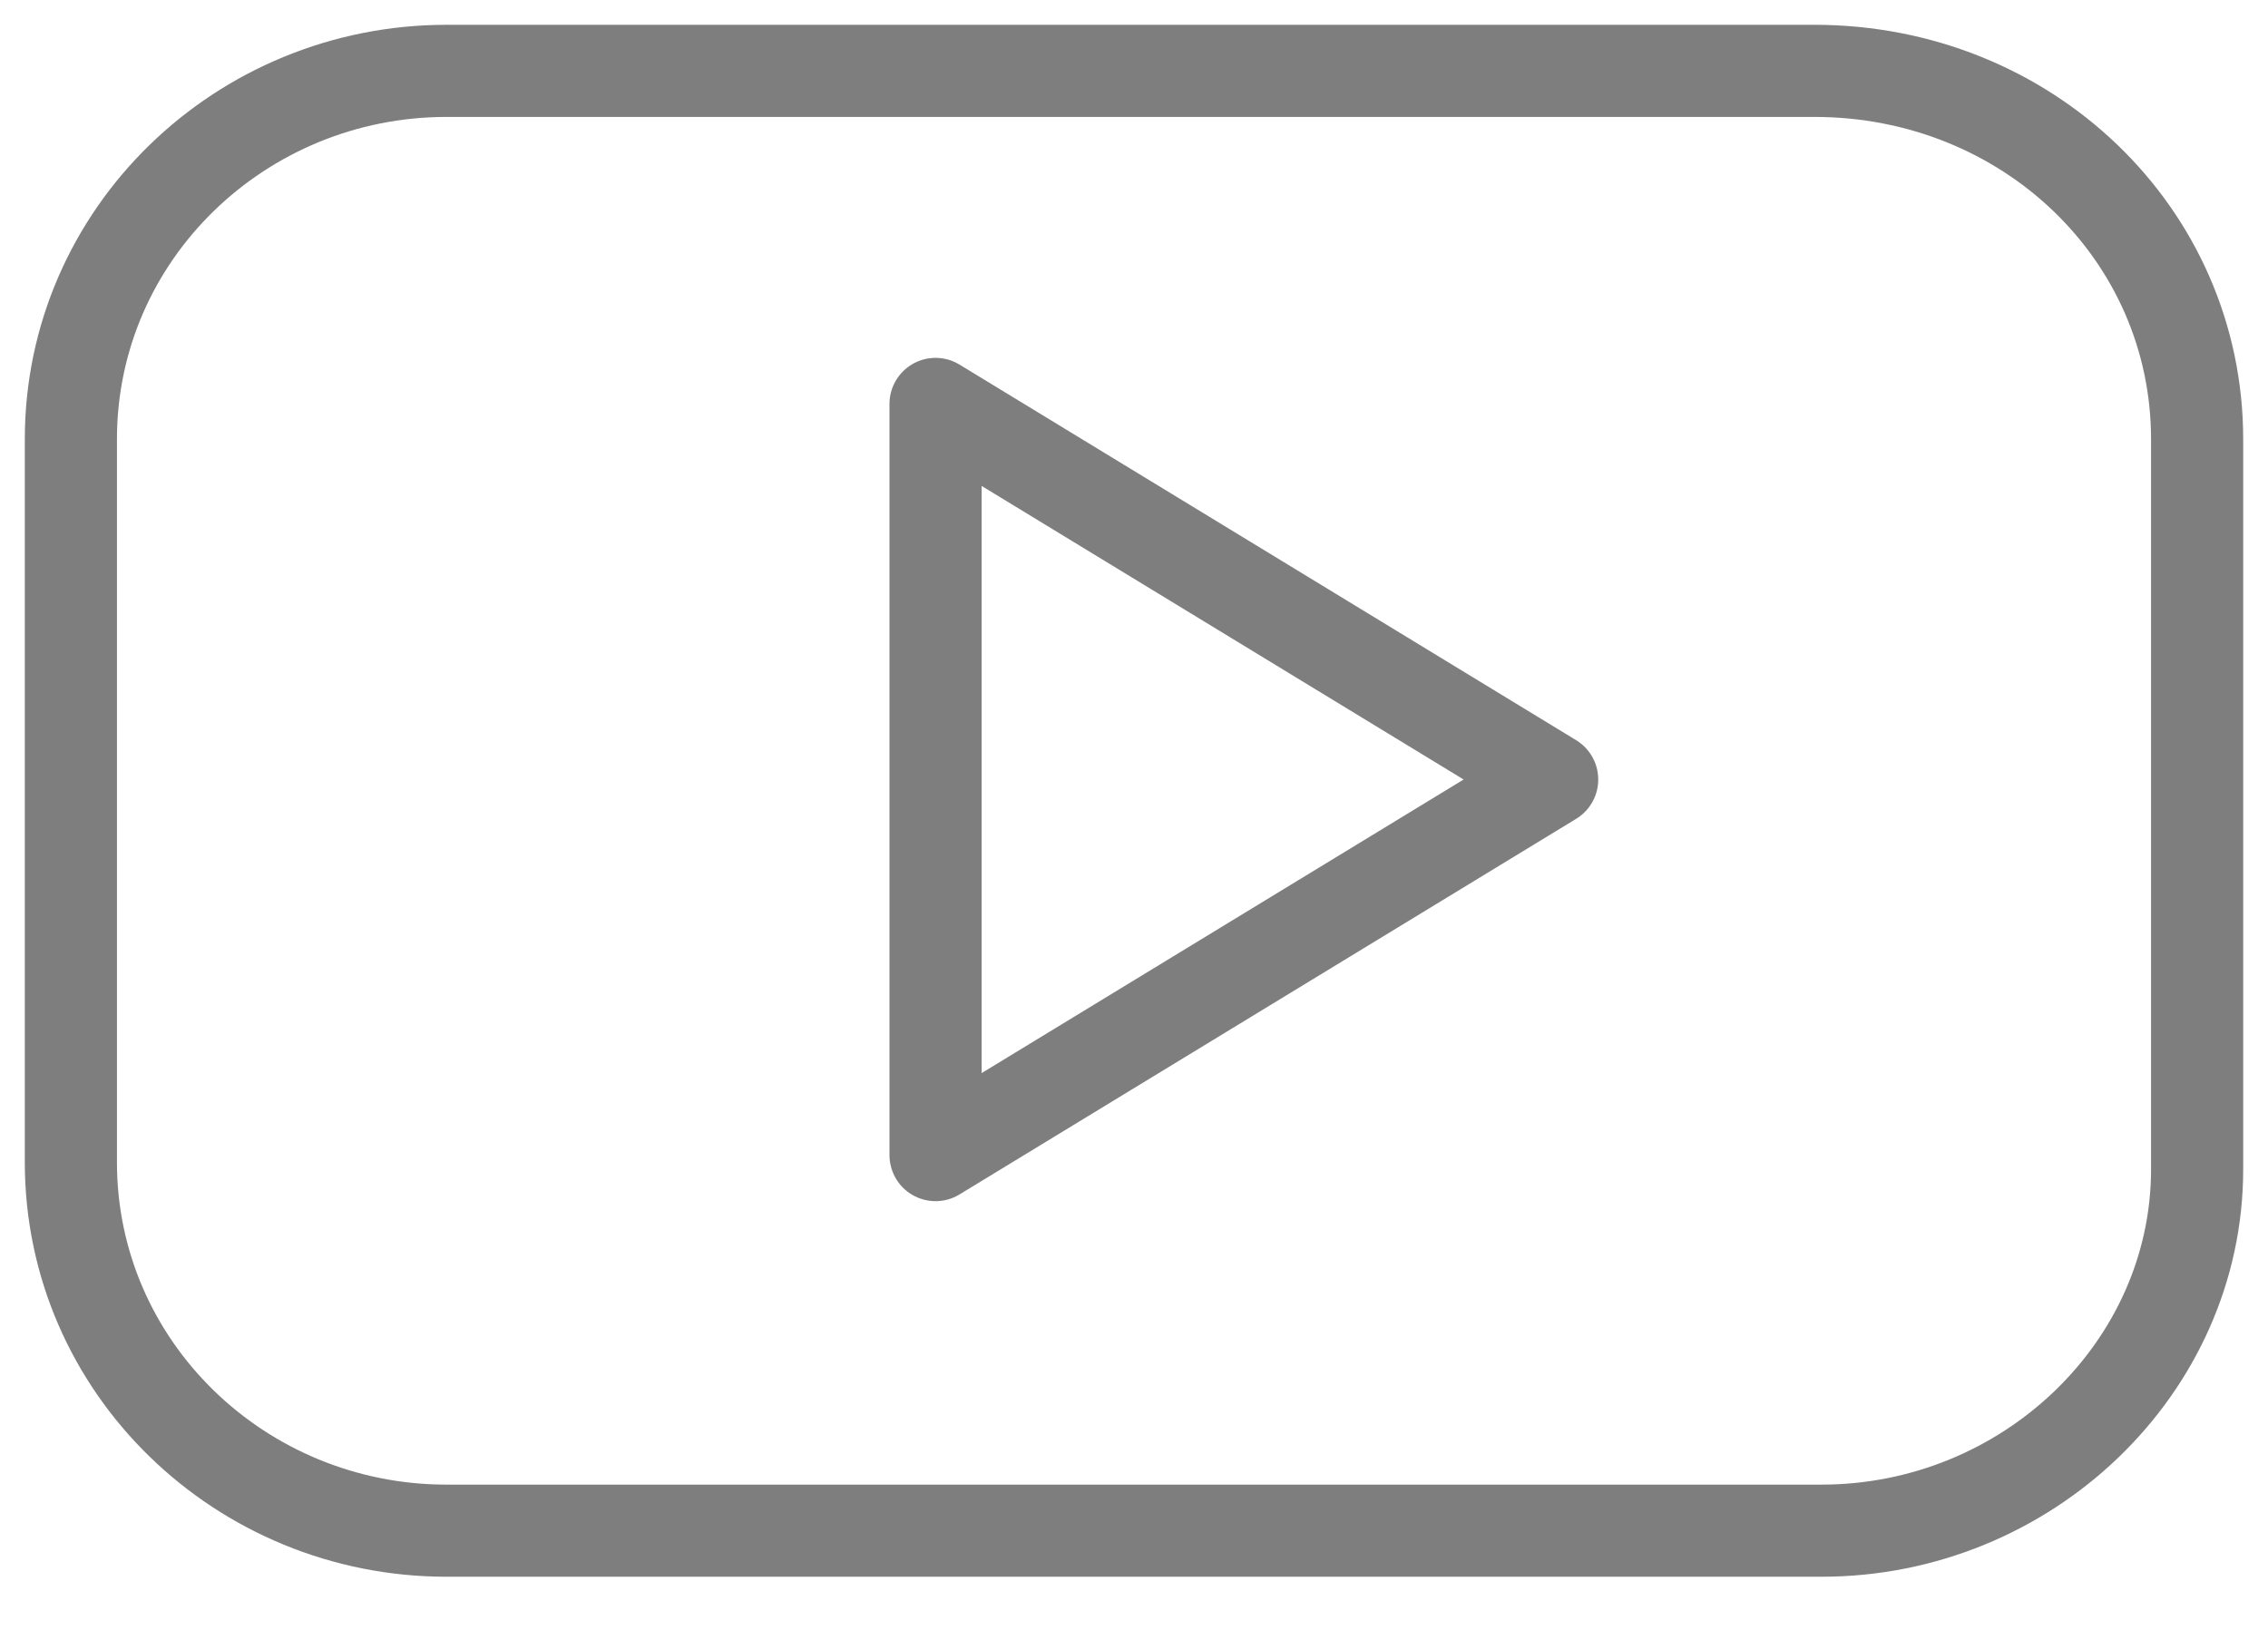 <svg enable-background="new 0 0 32 23" viewBox="0 0 32 23" xmlns="http://www.w3.org/2000/svg"><path d="m25.7 21.6h-19.4c-2.9 0-5.3-2.3-5.3-5.2v-10.2c0-2.9 2.4-5.2 5.3-5.2h19.3c3 0 5.4 2.3 5.4 5.2v10.3c0 2.8-2.4 5.1-5.3 5.1zm-12.5-15.9 8.7 5.3-8.7 5.3z" fill="none" stroke="#7e7e7e" stroke-linecap="round" stroke-linejoin="round" stroke-width="1.3"/></svg>